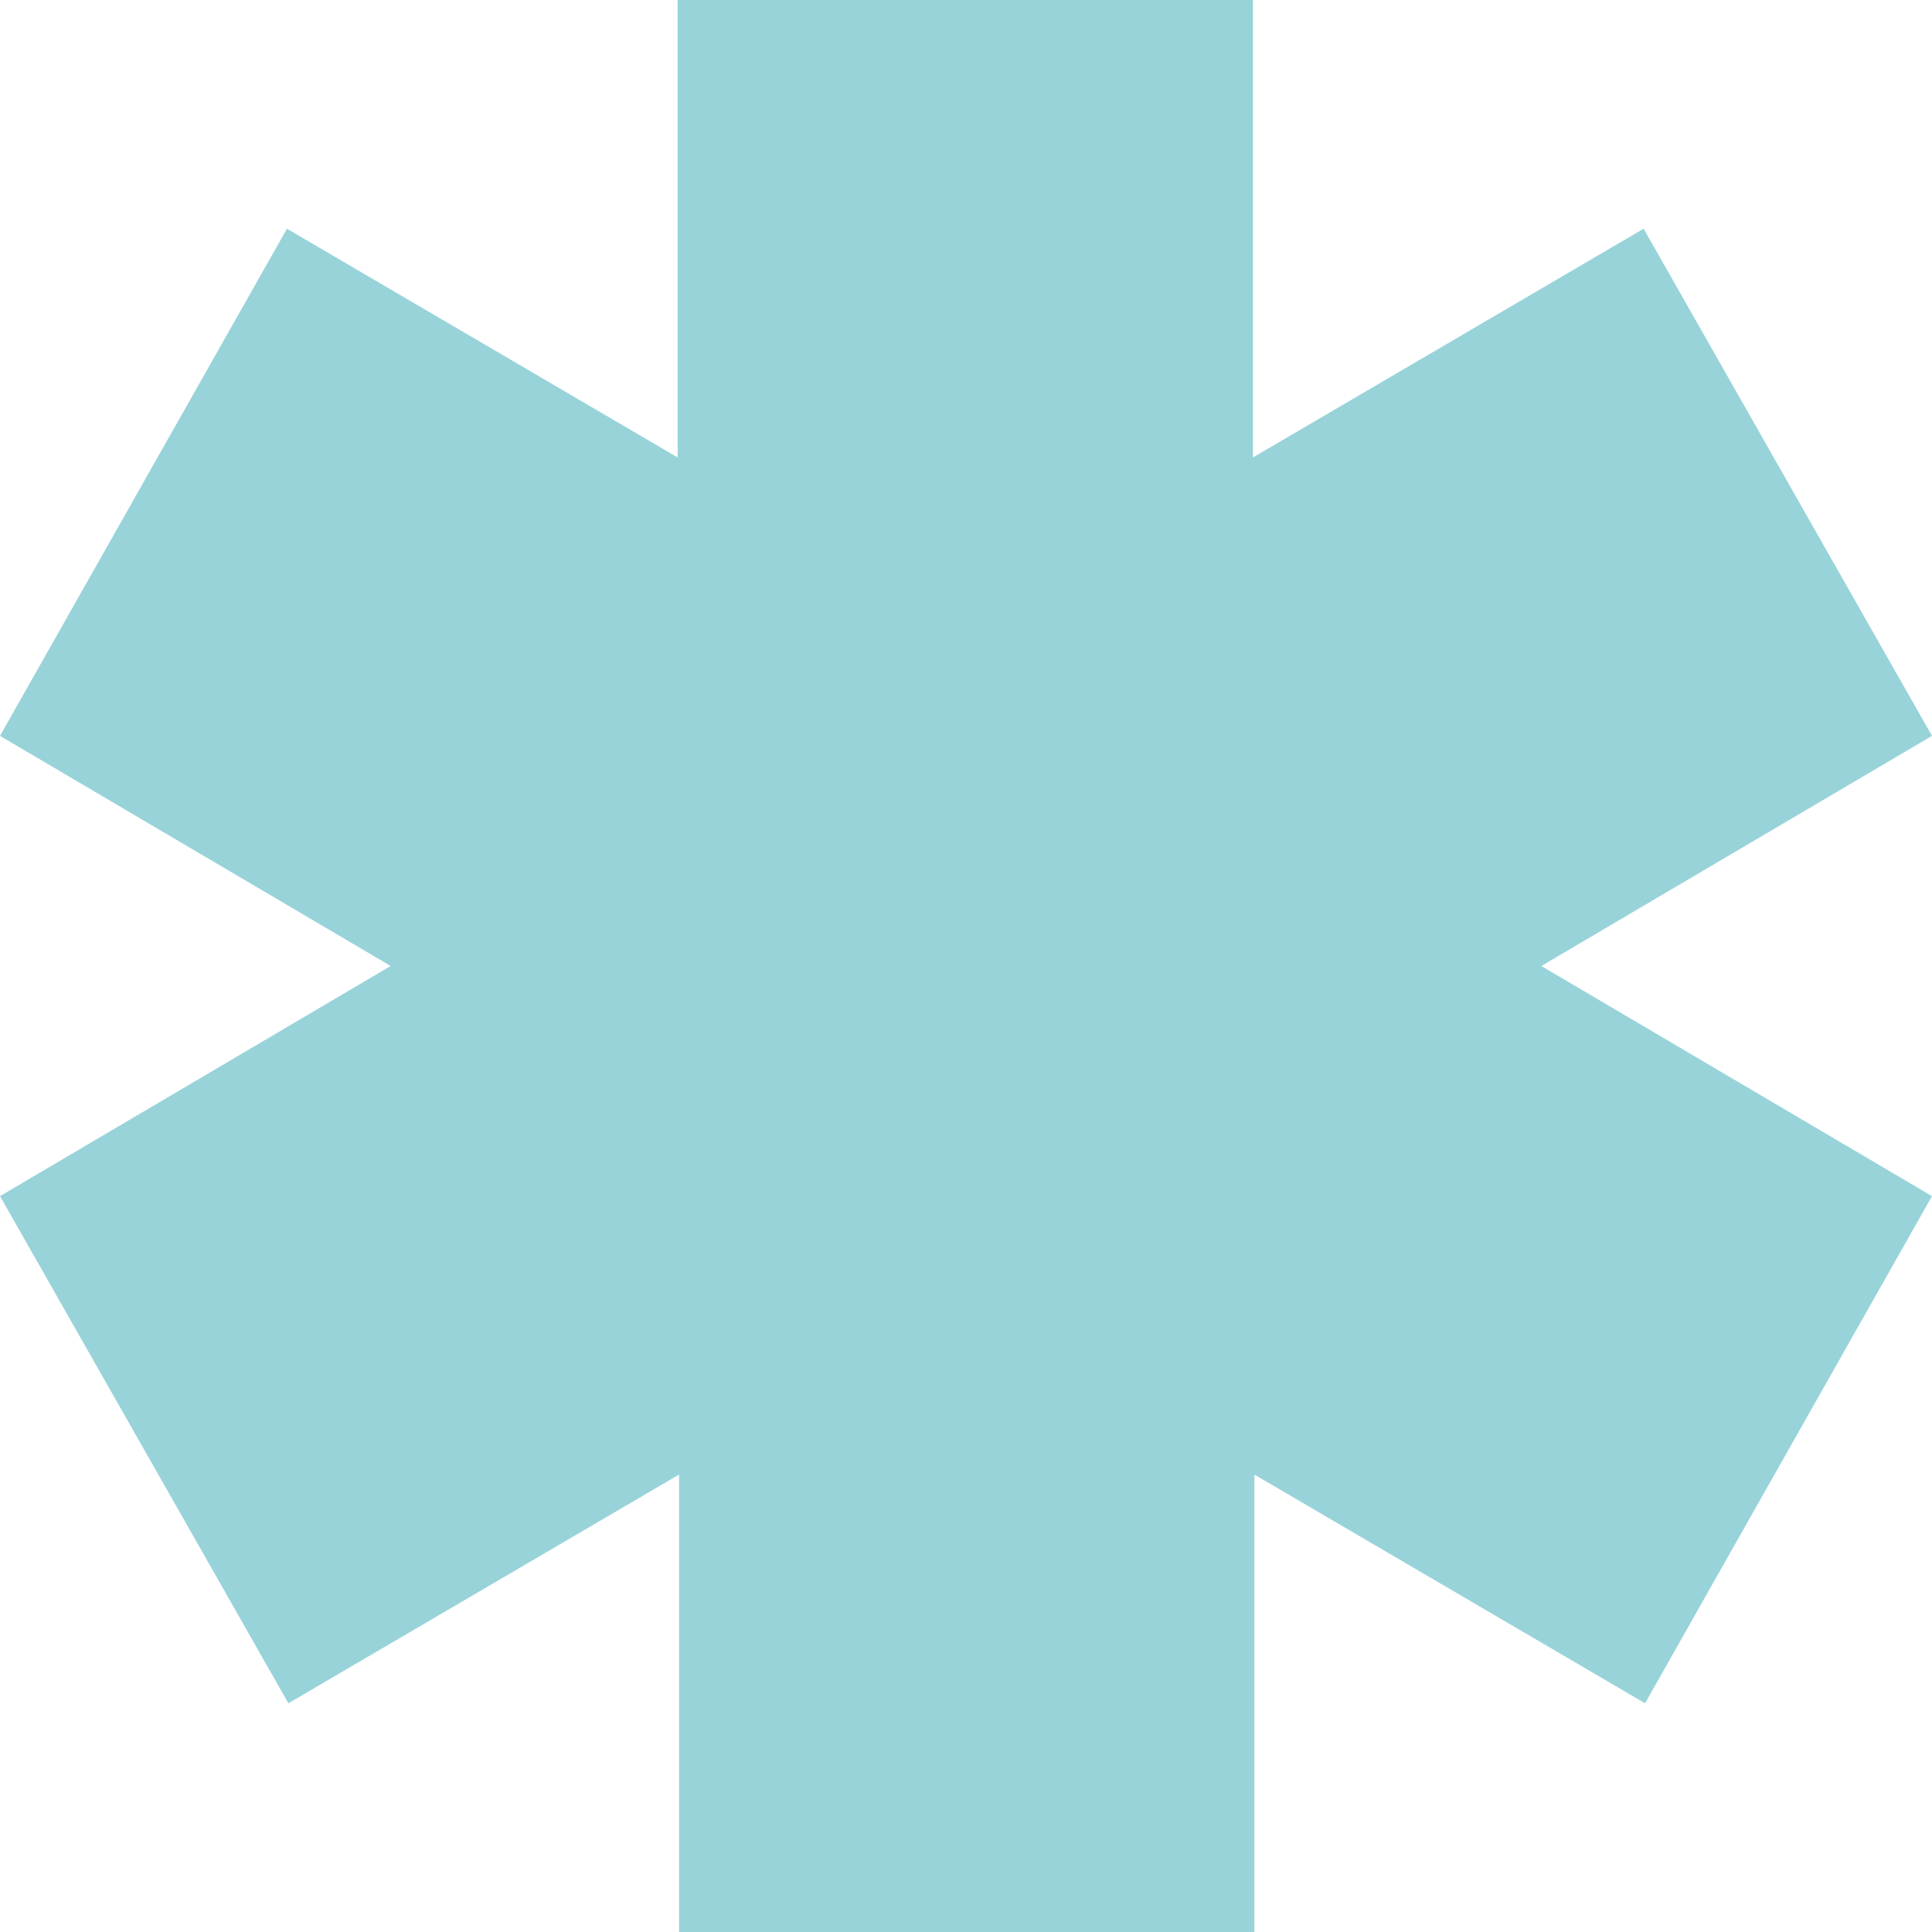 <?xml version="1.0" encoding="UTF-8"?> <svg xmlns="http://www.w3.org/2000/svg" xmlns:xlink="http://www.w3.org/1999/xlink" version="1.1" id="Слой_1" x="0px" y="0px" viewBox="0 0 136 136" style="enable-background:new 0 0 136 136;" xml:space="preserve"> <style type="text/css"> .st0{fill-rule:evenodd;clip-rule:evenodd;fill:#98D3DA;} </style> <path class="st0" d="M27.5,68L0,51.8l20.2-35.7l27.5,16.1l0-32.3h40.5l0,32.3l27.5-16.1L136,51.8L108.5,68L136,84.2l-20.2,35.7 l-27.5-16.1l0,32.3H47.8l0-32.3l-27.5,16.1L0,84.2L27.5,68z"></path> </svg> 